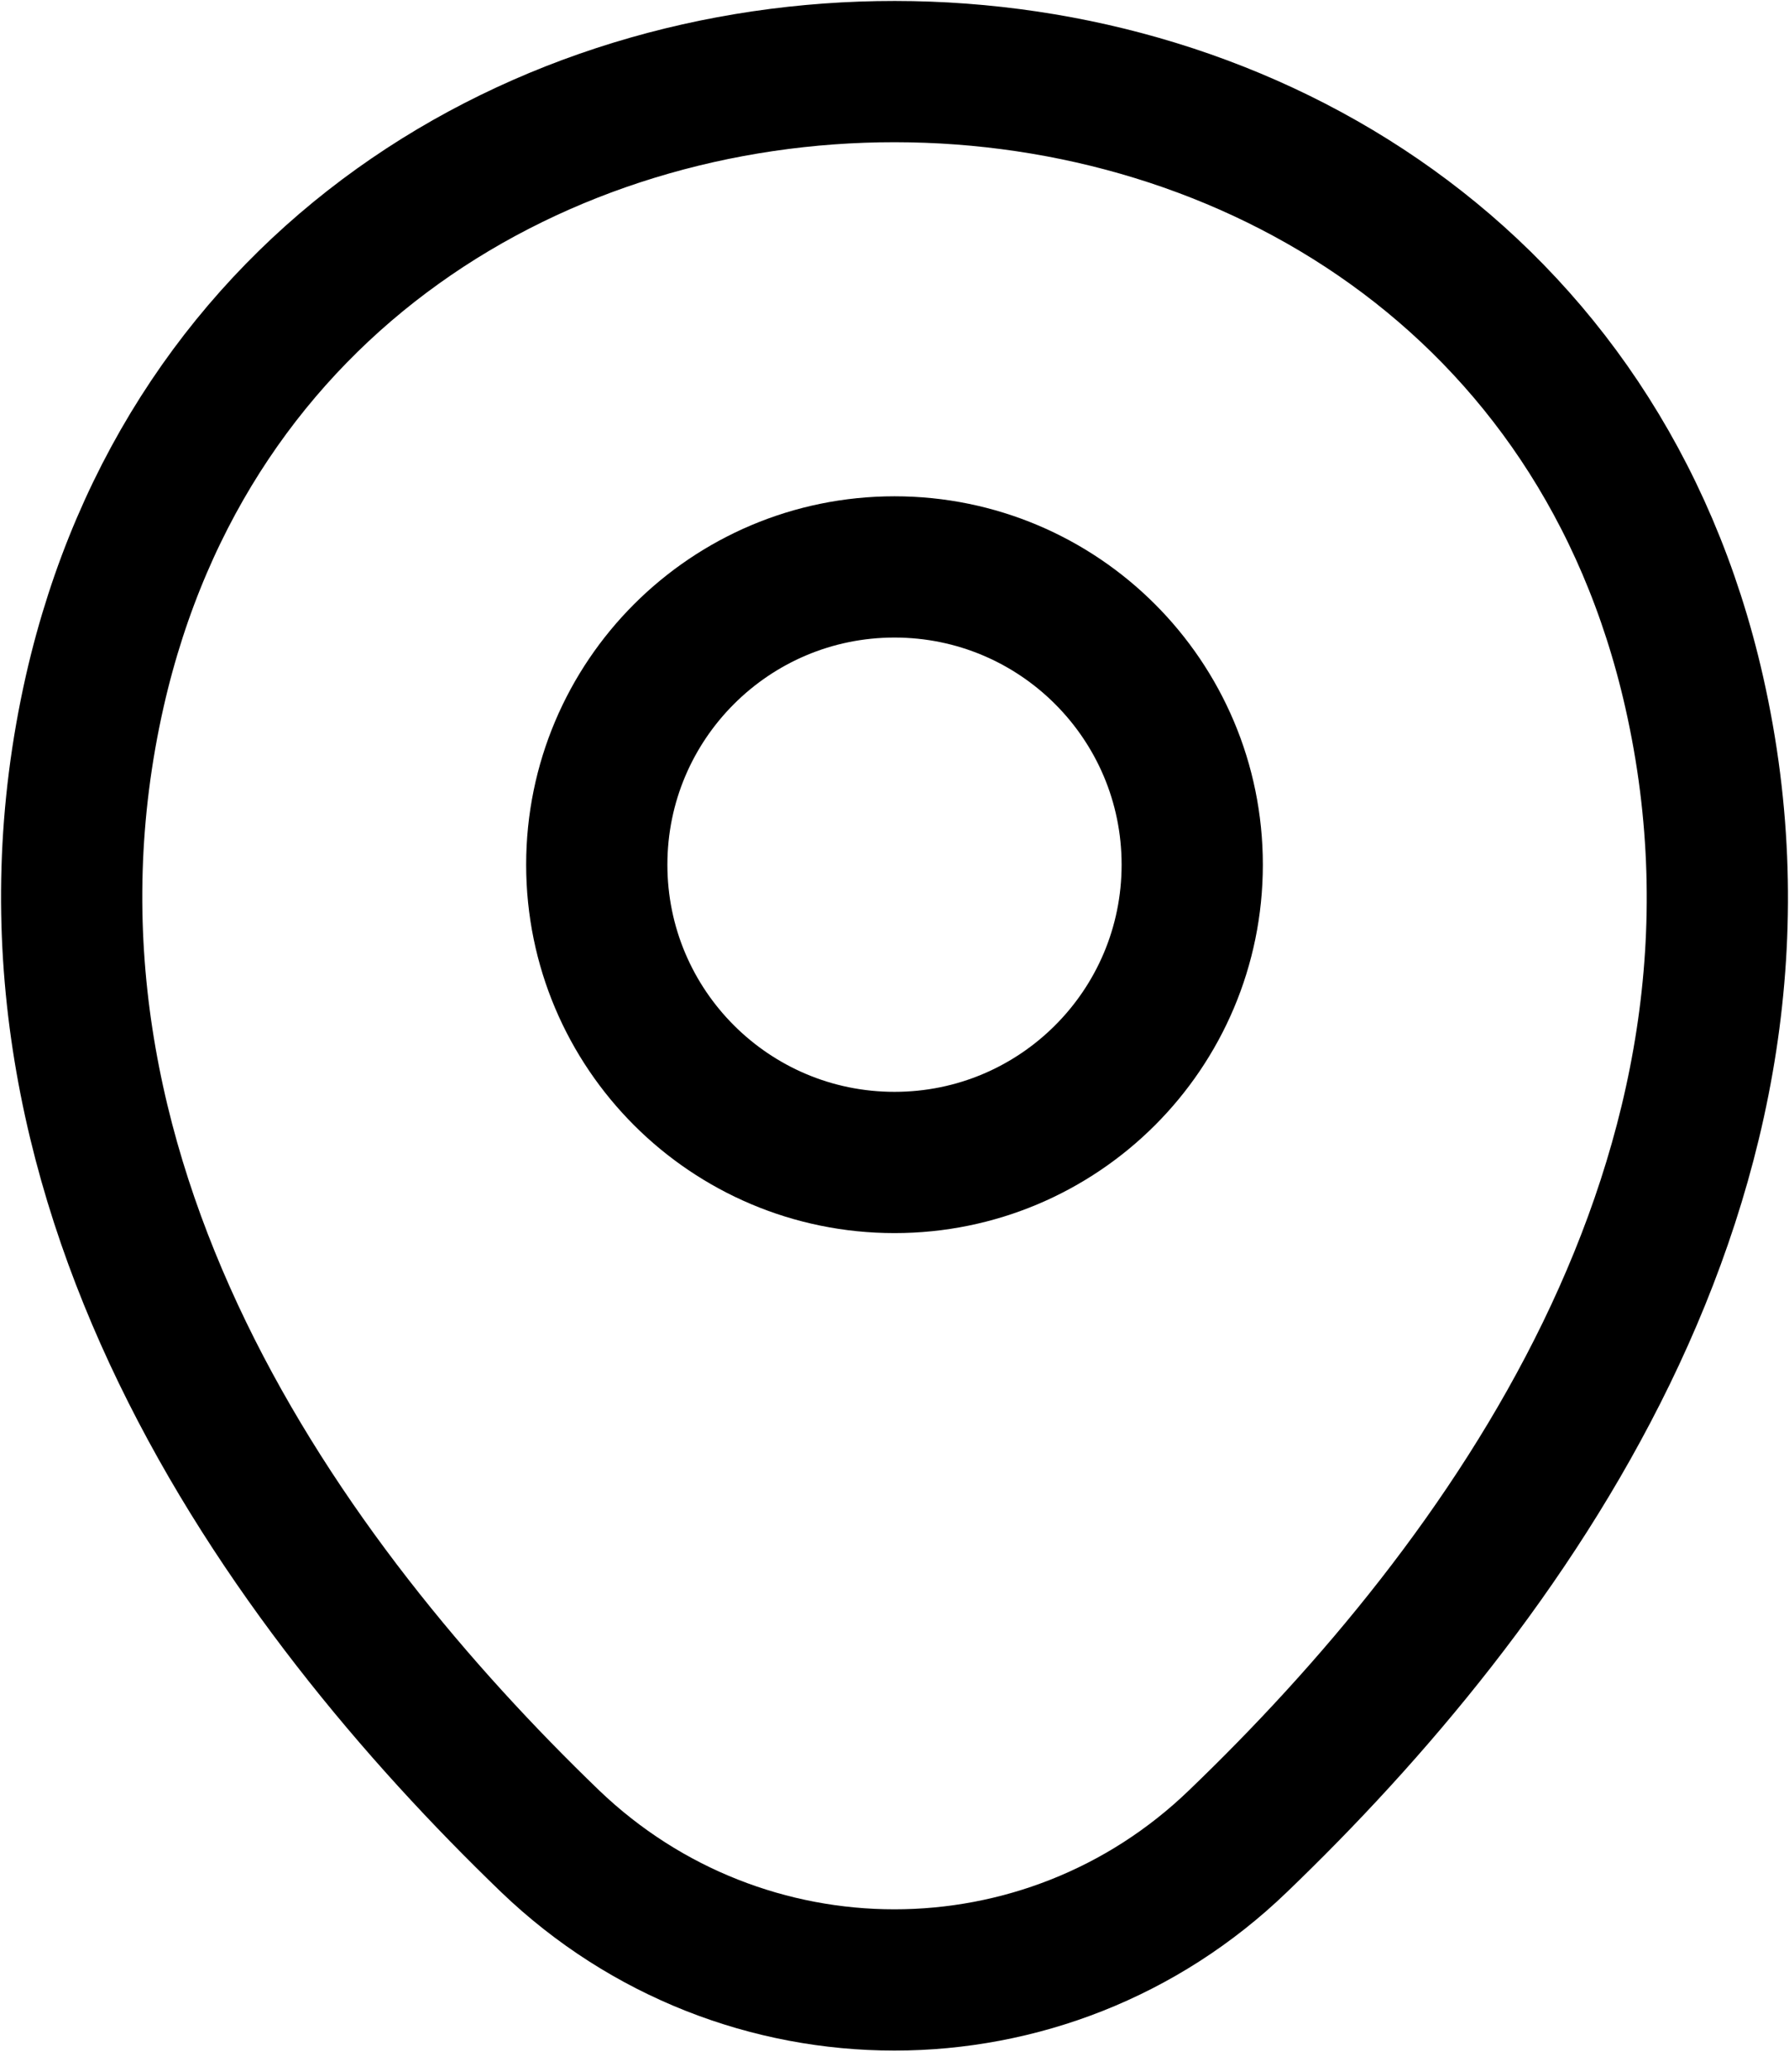 <svg width="19" height="22" viewBox="0 0 19 22" fill="none" xmlns="http://www.w3.org/2000/svg">
<path d="M9.5 12.344C11.247 12.344 12.662 10.929 12.662 9.182C12.662 7.436 11.247 6.02 9.5 6.02C7.754 6.02 6.338 7.436 6.338 9.182C6.338 10.929 7.754 12.344 9.5 12.344Z" stroke="black" stroke-width="1.5"/>
<path d="M1.007 7.338C3.004 -1.439 16.007 -1.429 17.993 7.348C19.159 12.496 15.956 16.854 13.149 19.55C11.112 21.516 7.889 21.516 5.841 19.55C3.044 16.854 -0.158 12.486 1.007 7.338Z" stroke="black" stroke-width="1.5"/>
</svg>
